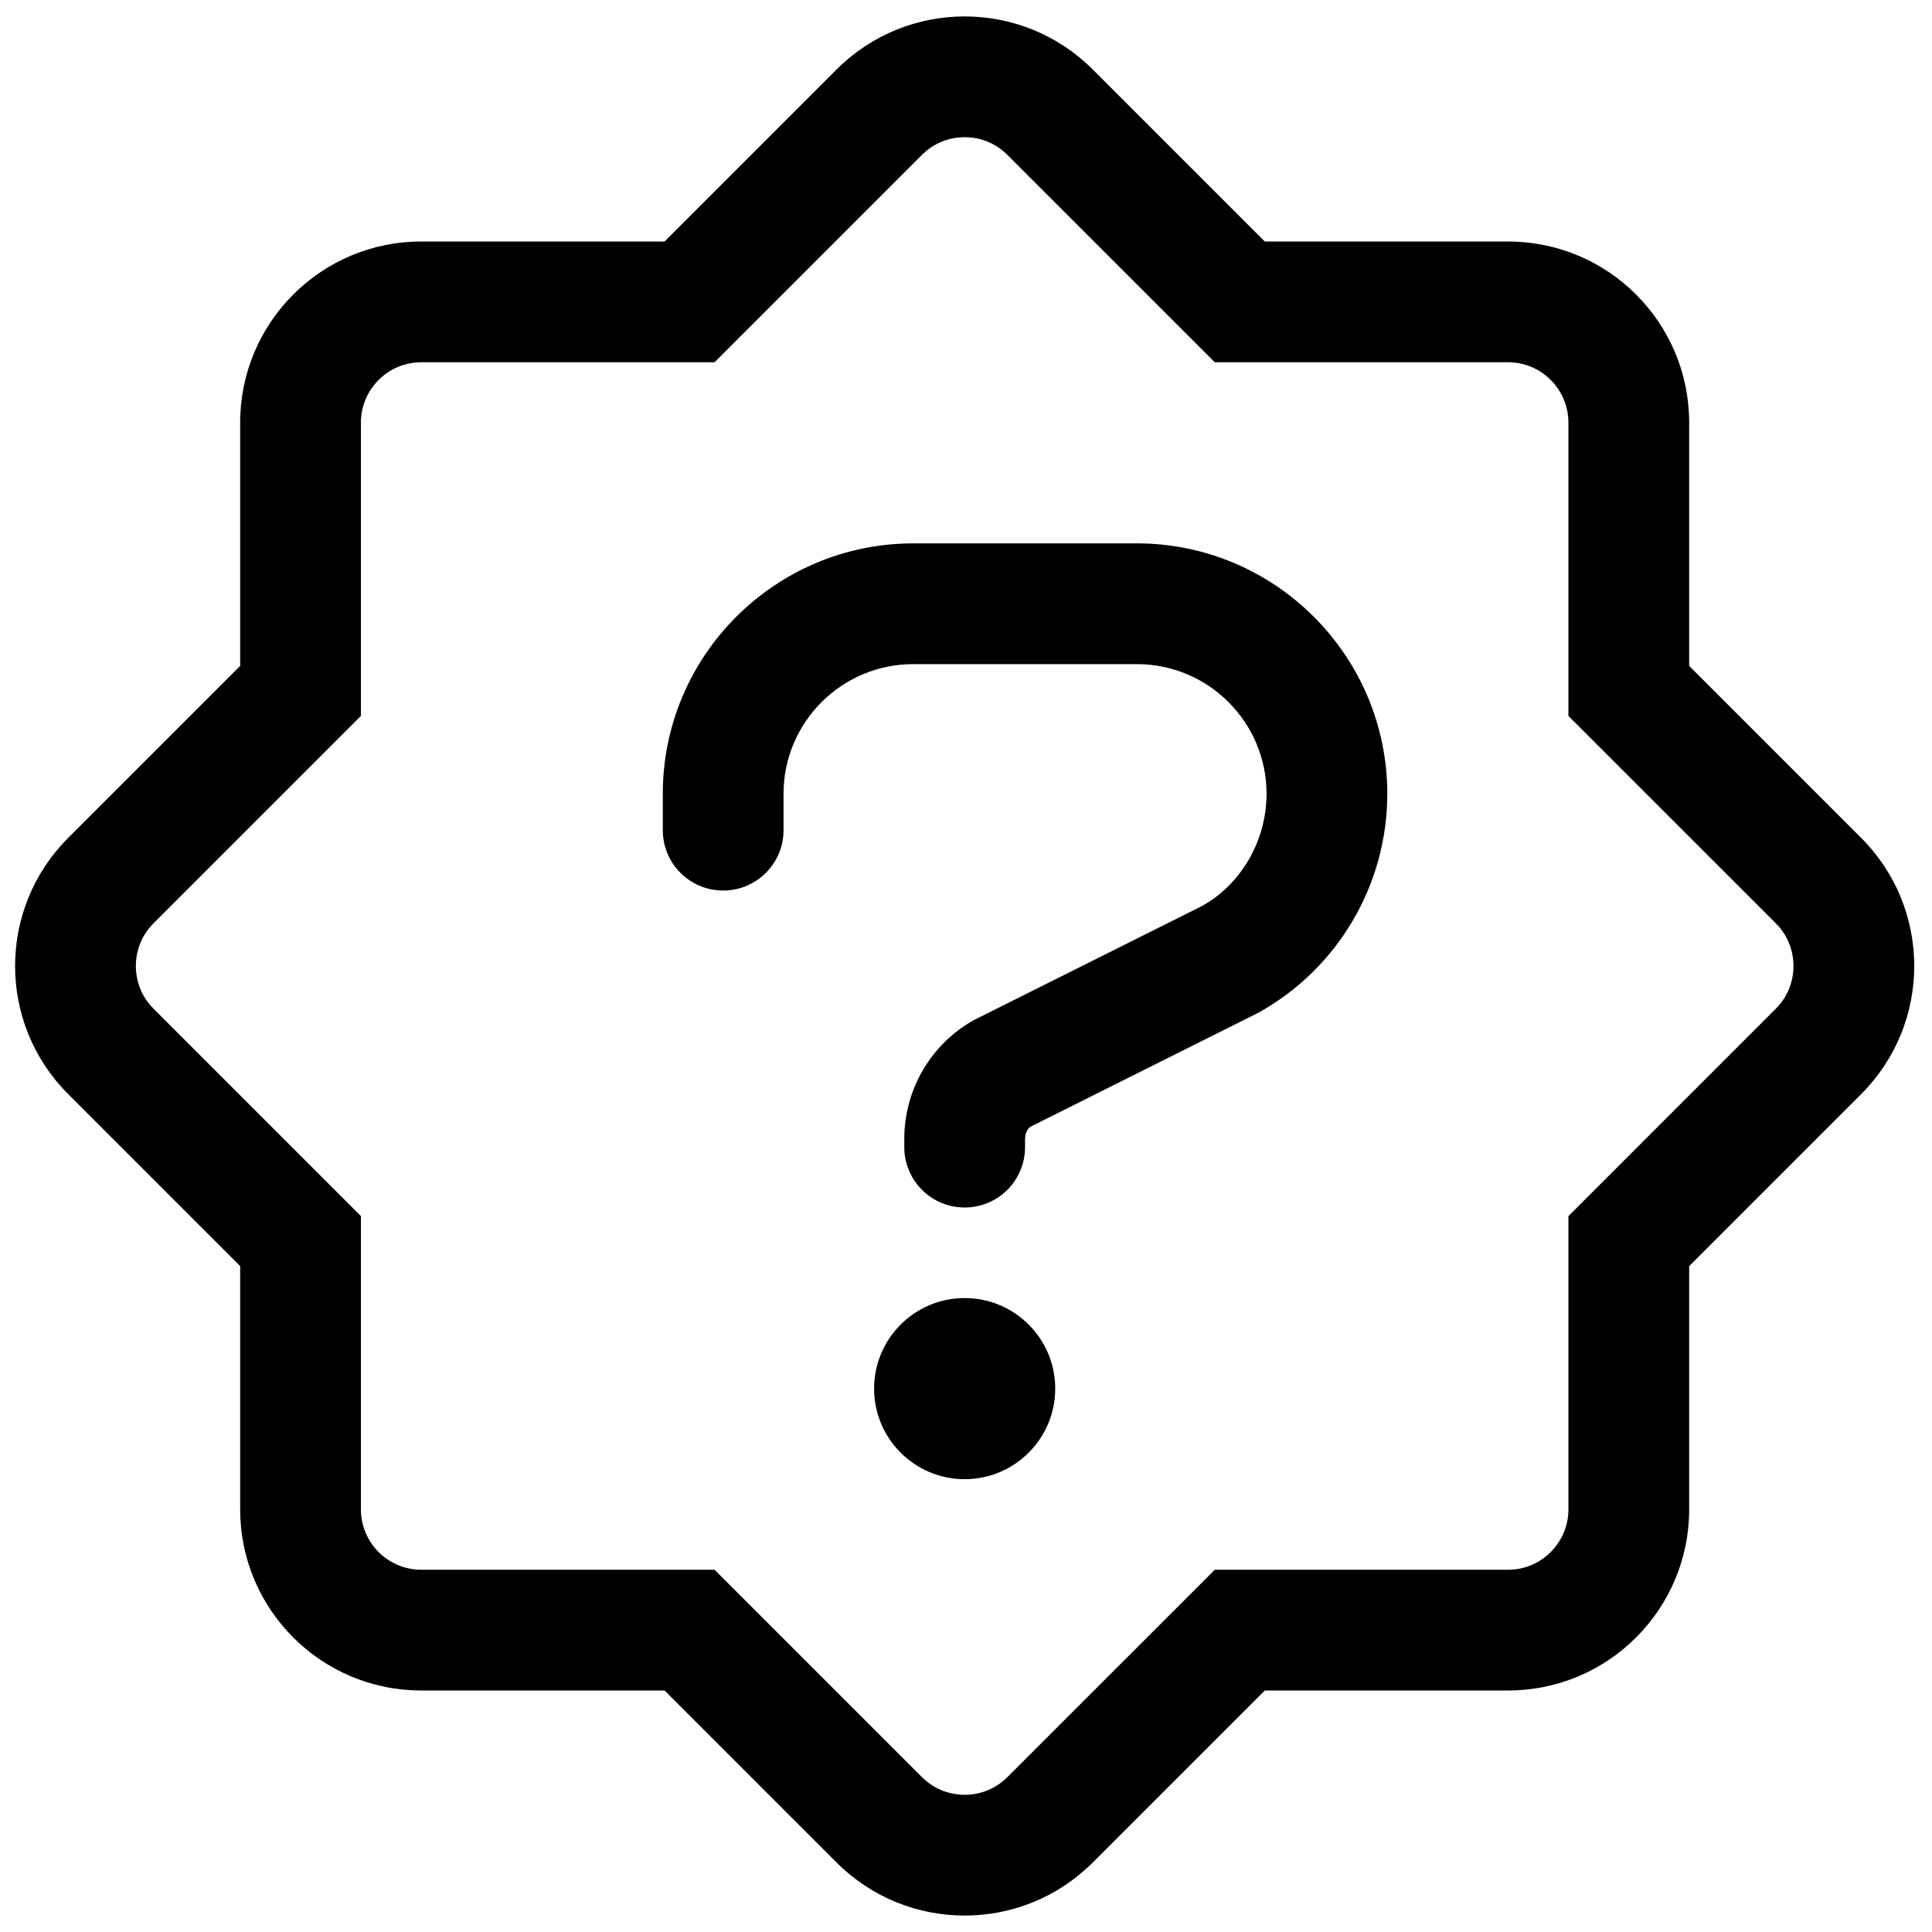 <svg aria-hidden="true" focusable="false" data-prefix="fa-light" data-icon="seal-question" class="svg-inline--fa fa-seal-question fa-w-16" role="img" xmlns="http://www.w3.org/2000/svg" viewBox="0 0 512 512"><path d="M493.235 222.059L447.647 176.471V112C447.647 85.49 426.157 64 399.647 64H335.177L289.589 18.412C280.216 9.039 267.933 4.354 255.647 4.354C243.364 4.354 231.079 9.039 221.706 18.412L176.118 64H111.647C85.138 64 63.647 85.49 63.647 112V176.471L18.06 222.059C-0.687 240.803 -0.687 271.195 18.06 289.941L63.647 335.529V400C63.647 426.51 85.138 448 111.647 448H176.118L221.706 493.588C231.079 502.959 243.364 507.646 255.647 507.646C267.933 507.646 280.216 502.959 289.589 493.588L335.177 448H399.647C426.157 448 447.647 426.51 447.647 400V335.529L493.235 289.941C511.981 271.195 511.981 240.803 493.235 222.059ZM470.608 267.314L415.647 322.275V400C415.647 408.822 408.47 416 399.647 416H321.923L266.962 470.959C262.884 475.037 258.122 475.646 255.647 475.646S248.411 475.037 244.333 470.959L189.372 416H111.647C102.825 416 95.647 408.822 95.647 400V322.275L40.687 267.314C36.608 263.236 35.999 258.475 35.999 256S36.608 248.764 40.687 244.688L95.647 189.727V112C95.647 103.178 102.825 96 111.647 96H189.372L244.333 41.041C248.411 36.961 253.173 36.354 255.647 36.354S262.884 36.961 266.962 41.041L321.923 96H399.647C408.47 96 415.647 103.178 415.647 112V189.727L425.021 199.1L470.61 244.688C474.687 248.764 475.296 253.525 475.296 256S474.687 263.236 470.608 267.314ZM255.647 344C242.394 344 231.647 354.746 231.647 368S242.394 392 255.647 392S279.647 381.254 279.647 368S268.901 344 255.647 344ZM301.272 144H242.022C205.429 144 175.647 173.766 175.647 210.359V220C175.647 228.844 182.804 236 191.647 236S207.647 228.844 207.647 220V210.359C207.647 191.406 223.054 176 242.022 176H301.272C320.241 176 335.647 191.406 335.647 210.359C335.647 222.844 328.866 234.359 318.585 240.078L258.147 270.297C246.741 276.656 239.647 288.703 239.647 301.766V304C239.647 312.844 246.804 320 255.647 320S271.647 312.844 271.647 304V301.766C271.647 300.312 272.429 298.969 273.085 298.594L333.491 268.375C354.554 256.703 367.647 234.469 367.647 210.359C367.647 173.766 337.866 144 301.272 144Z" fill="currentColor"/></svg>